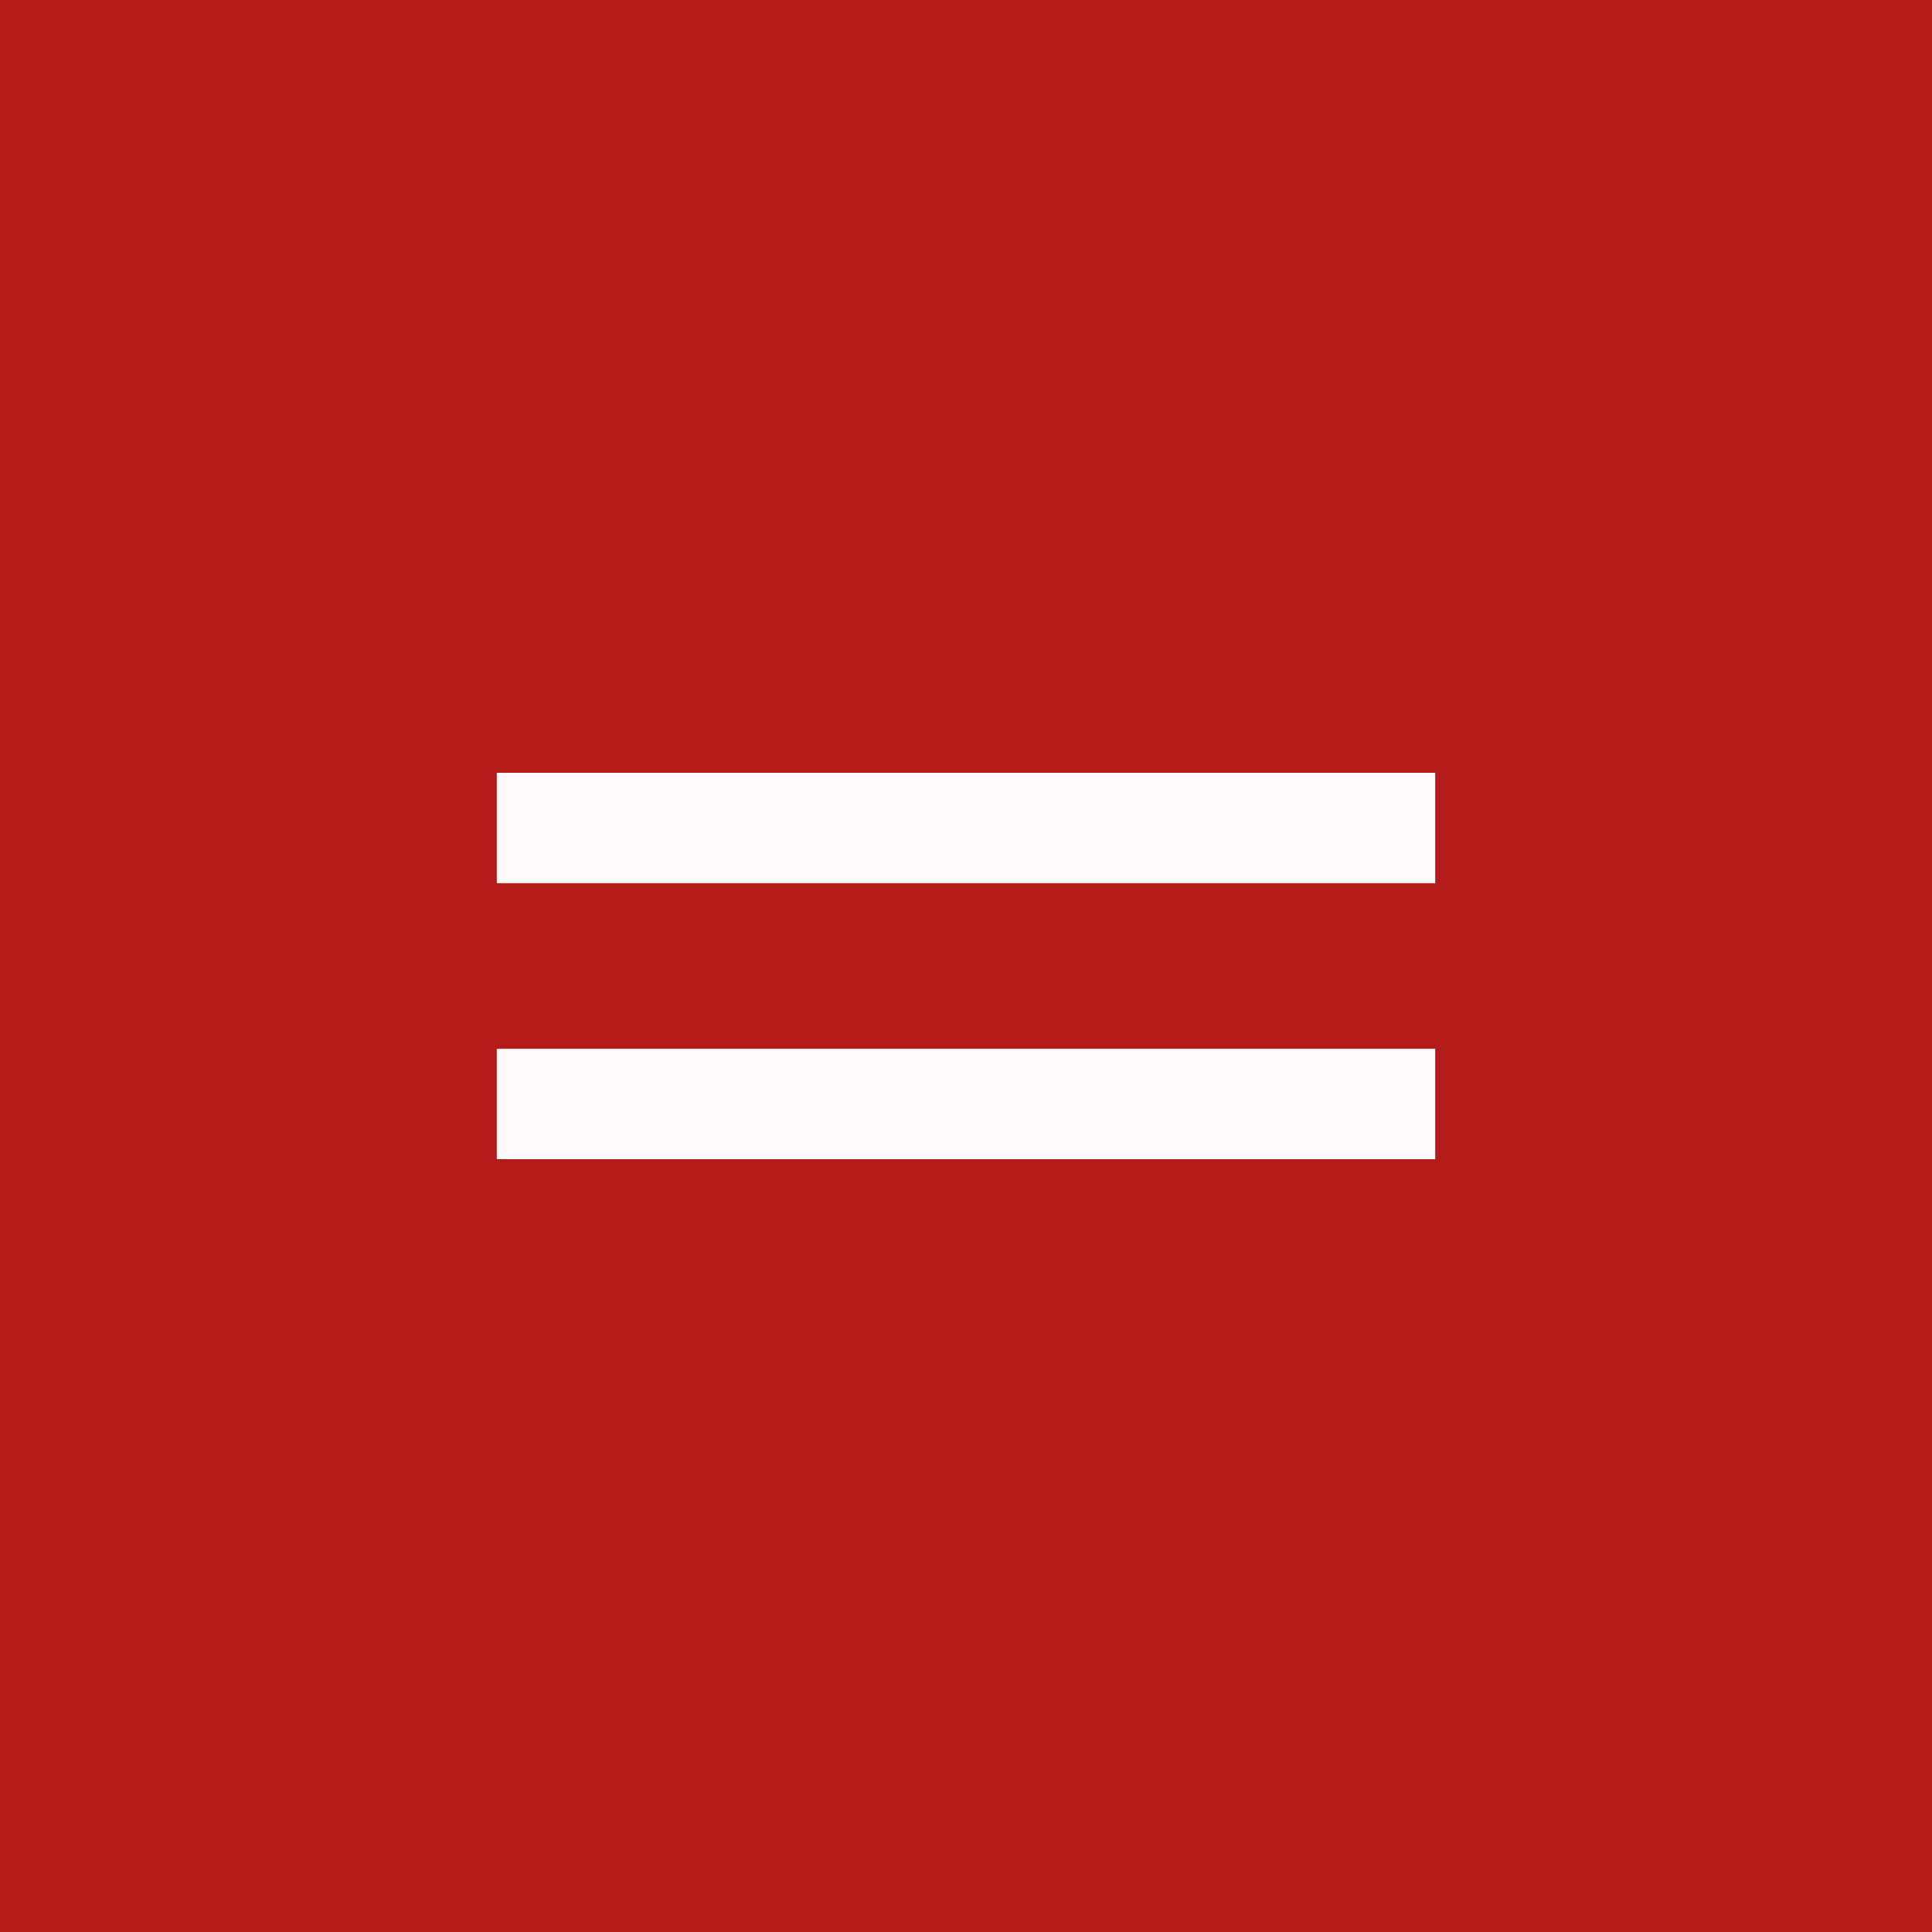 <?xml version="1.0" encoding="UTF-8"?> <svg xmlns="http://www.w3.org/2000/svg" width="35" height="35" viewBox="0 0 35 35" fill="none"><rect x="0" y="0" width="35" height="35" fill="#333333" stroke="none"/><rect x="0.5" y="0.5" width="34" height="34" fill="#B31B1A" stroke="#B31B1A"></rect><rect x="9" y="14" width="17" height="2" fill="#FFFAFA"></rect><rect x="9" y="19" width="17" height="2" fill="#FFFAFA"></rect></svg> 